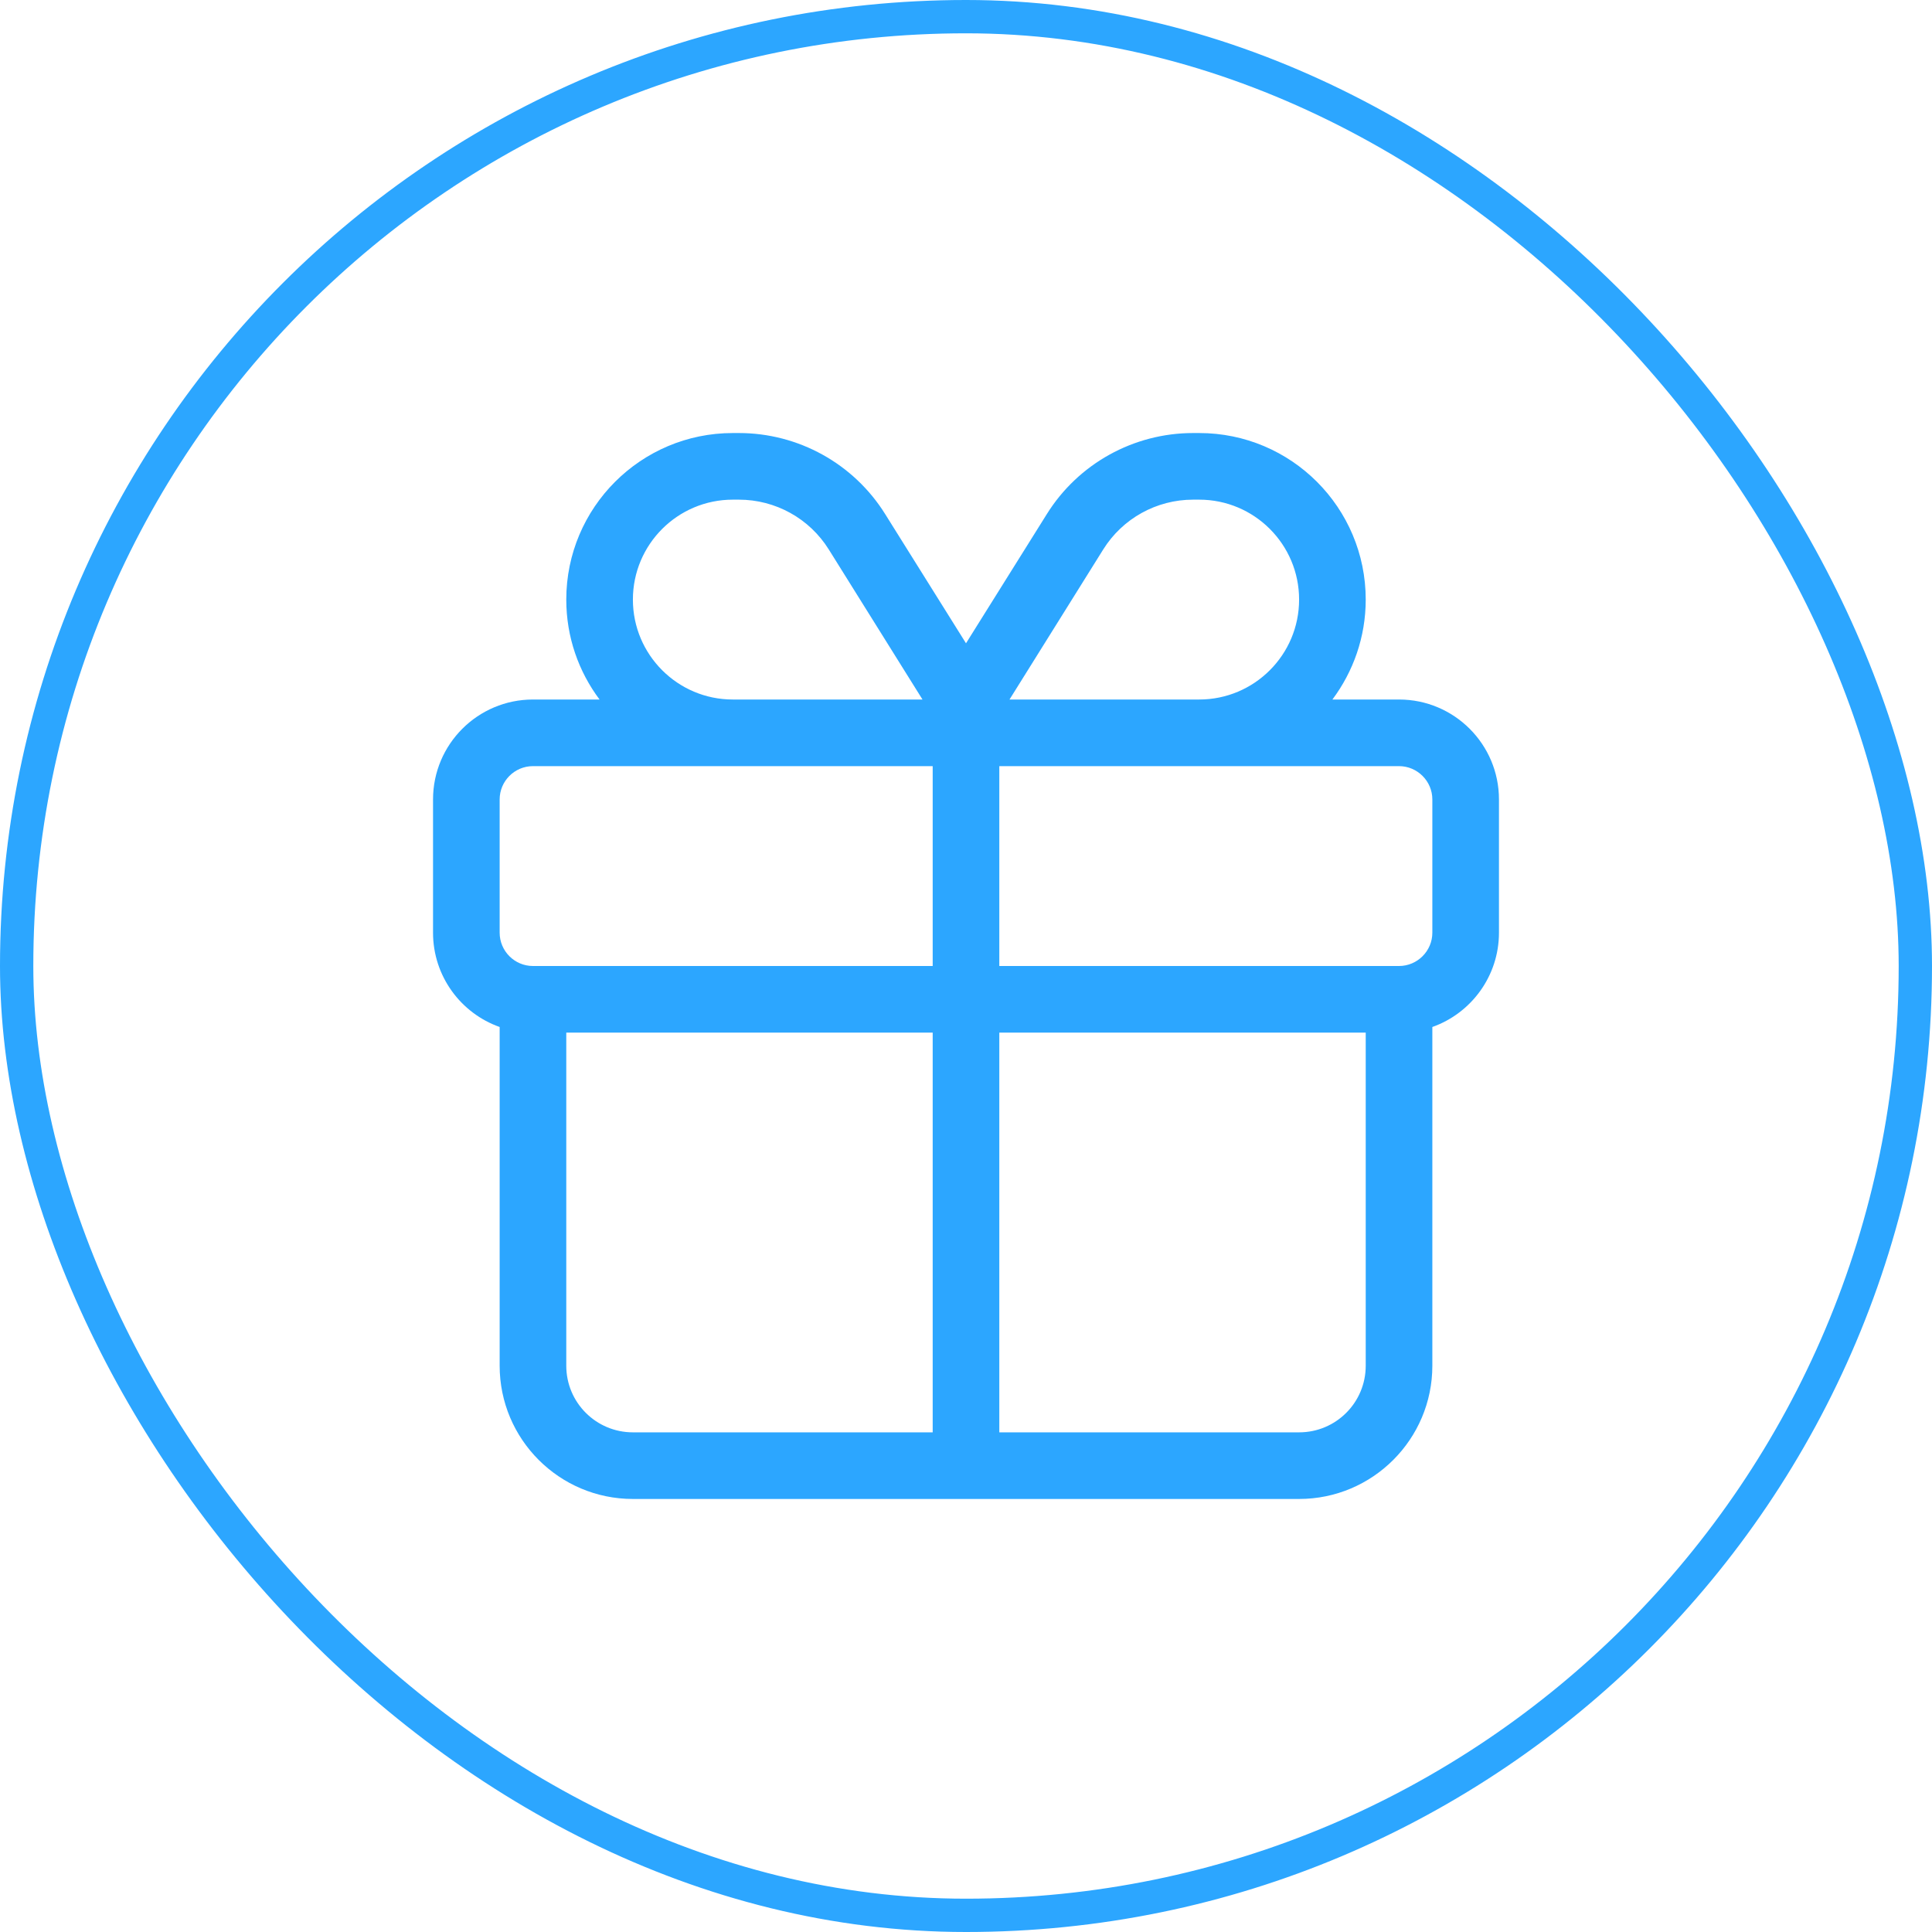 <?xml version="1.0" encoding="UTF-8"?> <svg xmlns="http://www.w3.org/2000/svg" width="58" height="58" viewBox="0 0 58 58" fill="none"> <g clip-path="url(#clip0_312_328)"> <path d="M29 19.312L31.425 15.436C32.369 13.921 34.031 13 35.819 13H36C38.763 13 41 15.239 41 18C41 19.126 40.625 20.163 40 21H42C43.656 21 45 22.344 45 24V28C45 29.306 44.163 30.419 43 30.831V41C43 43.206 41.206 45 39 45H19C16.791 45 15 43.206 15 41V30.831C13.835 30.419 13 29.306 13 28V24C13 22.344 14.343 21 16 21H17.999C17.372 20.163 17 19.126 17 18C17 15.239 19.239 13 22 13H22.181C23.969 13 25.631 13.921 26.575 15.436L29 19.312ZM35.819 15C34.719 15 33.7 15.565 33.119 16.496L30.306 21H36C37.656 21 39 19.656 39 18C39 16.343 37.656 15 36 15H35.819ZM27.694 21L24.881 16.496C24.3 15.565 23.281 15 22.181 15H22C20.344 15 19 16.343 19 18C19 19.656 20.344 21 22 21H27.694ZM16 23C15.447 23 15 23.45 15 24V28C15 28.55 15.447 29 16 29H28V23H16ZM30 29H42C42.55 29 43 28.55 43 28V24C43 23.45 42.55 23 42 23H30V29ZM28 31H17V41C17 42.106 17.896 43 19 43H28V31ZM30 43H39C40.106 43 41 42.106 41 41V31H30V43Z" fill="#2CA6FF"></path> </g> <rect x="0.5" y="0.5" width="57" height="57" rx="28.5" stroke="#2CA6FF"></rect> <defs> <clipPath id="clip0_312_328"> <rect width="32" height="32" fill="white" transform="translate(13 13)"></rect> </clipPath> </defs> </svg> 